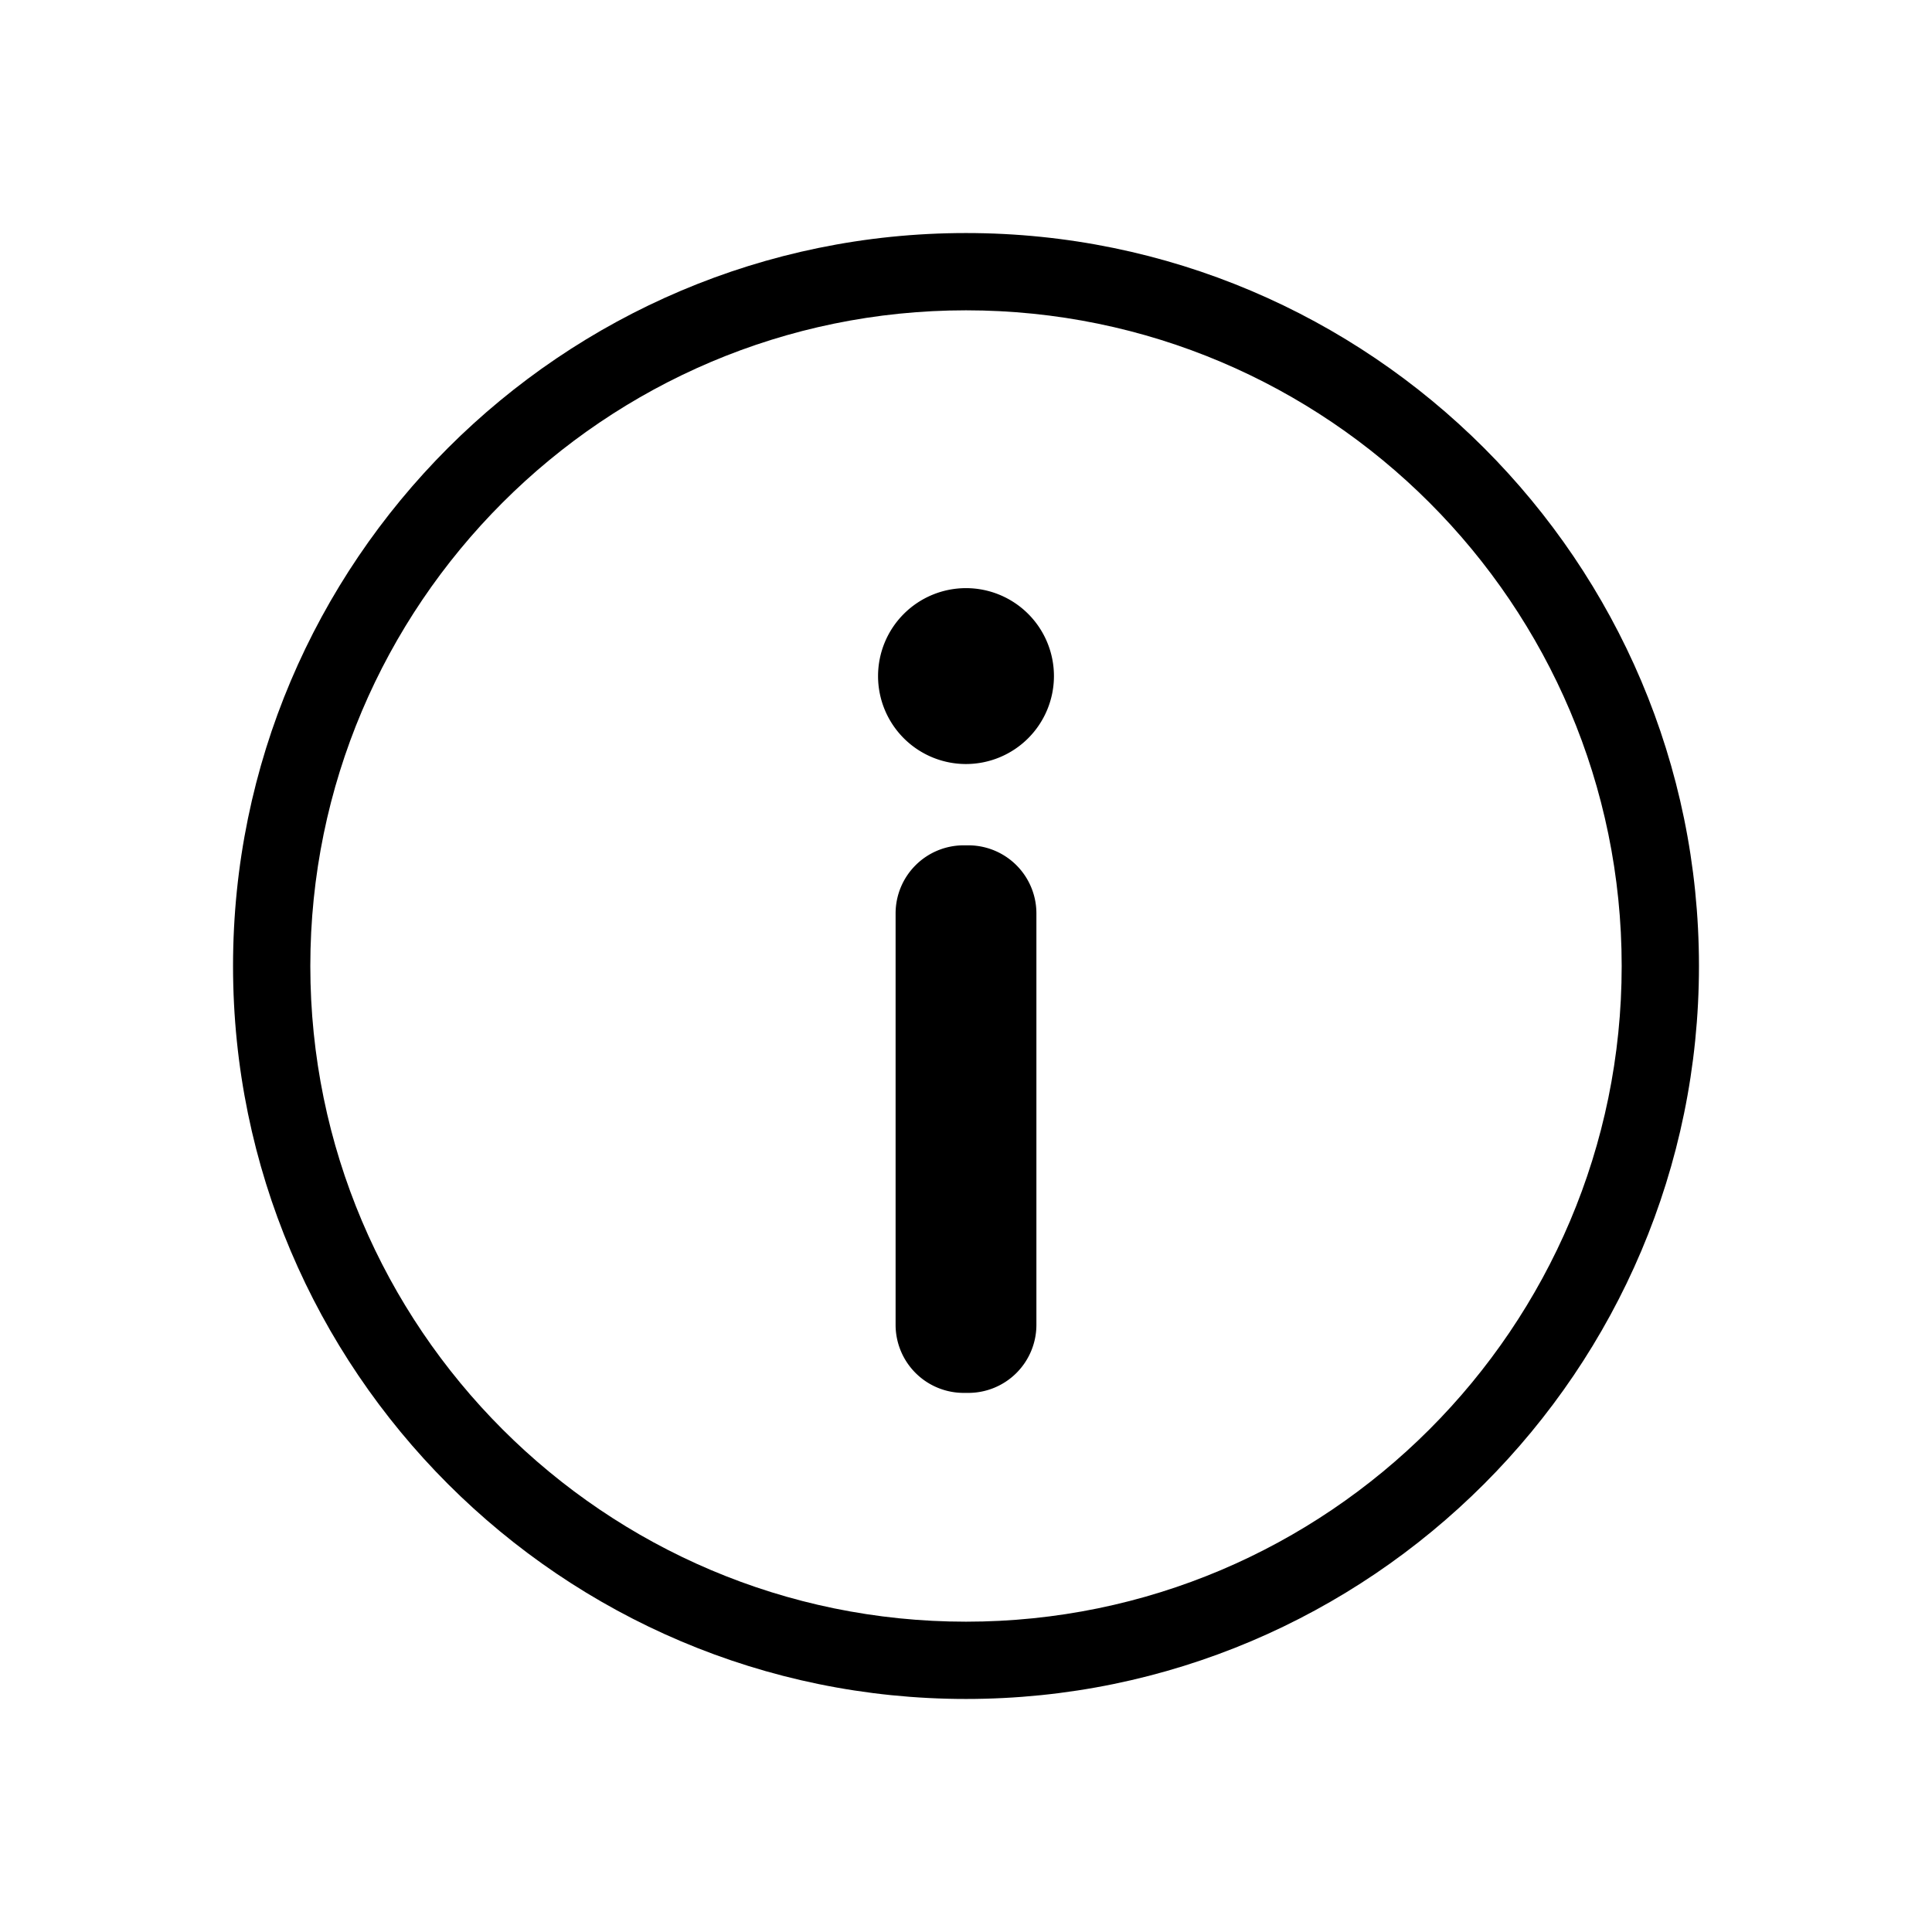<svg id="圖層_1" data-name="圖層 1" xmlns="http://www.w3.org/2000/svg" viewBox="0 0 500 500"><title>101-icon</title><path d="M250,439.69c-104.59,0-189.69-85.1-189.69-189.69S145.41,60.31,250,60.31,439.69,145.41,439.69,250,354.59,439.69,250,439.69Zm0-359.38C156.44,80.31,80.31,156.43,80.31,250S156.44,419.69,250,419.69,419.69,343.57,419.69,250,343.56,80.31,250,80.31Z"/><rect x="234.78" y="221.77" width="30.44" height="135.7" rx="14.6"/><path d="M250.62,360.48h-1.24a17.62,17.62,0,0,1-17.6-17.6V236.37a17.62,17.62,0,0,1,17.6-17.6h1.24a17.62,17.62,0,0,1,17.6,17.6V342.88A17.62,17.62,0,0,1,250.62,360.48Zm-1.24-135.71a11.61,11.61,0,0,0-11.6,11.6V342.88a11.61,11.61,0,0,0,11.6,11.6h1.24a11.61,11.61,0,0,0,11.6-11.6V236.37a11.61,11.61,0,0,0-11.6-11.6Z"/><circle cx="250" cy="174.98" r="19.76"/><path d="M250,197.73A22.76,22.76,0,1,1,272.76,175,22.78,22.78,0,0,1,250,197.73Zm0-39.51A16.76,16.76,0,1,0,266.76,175,16.78,16.78,0,0,0,250,158.22Z"/></svg>